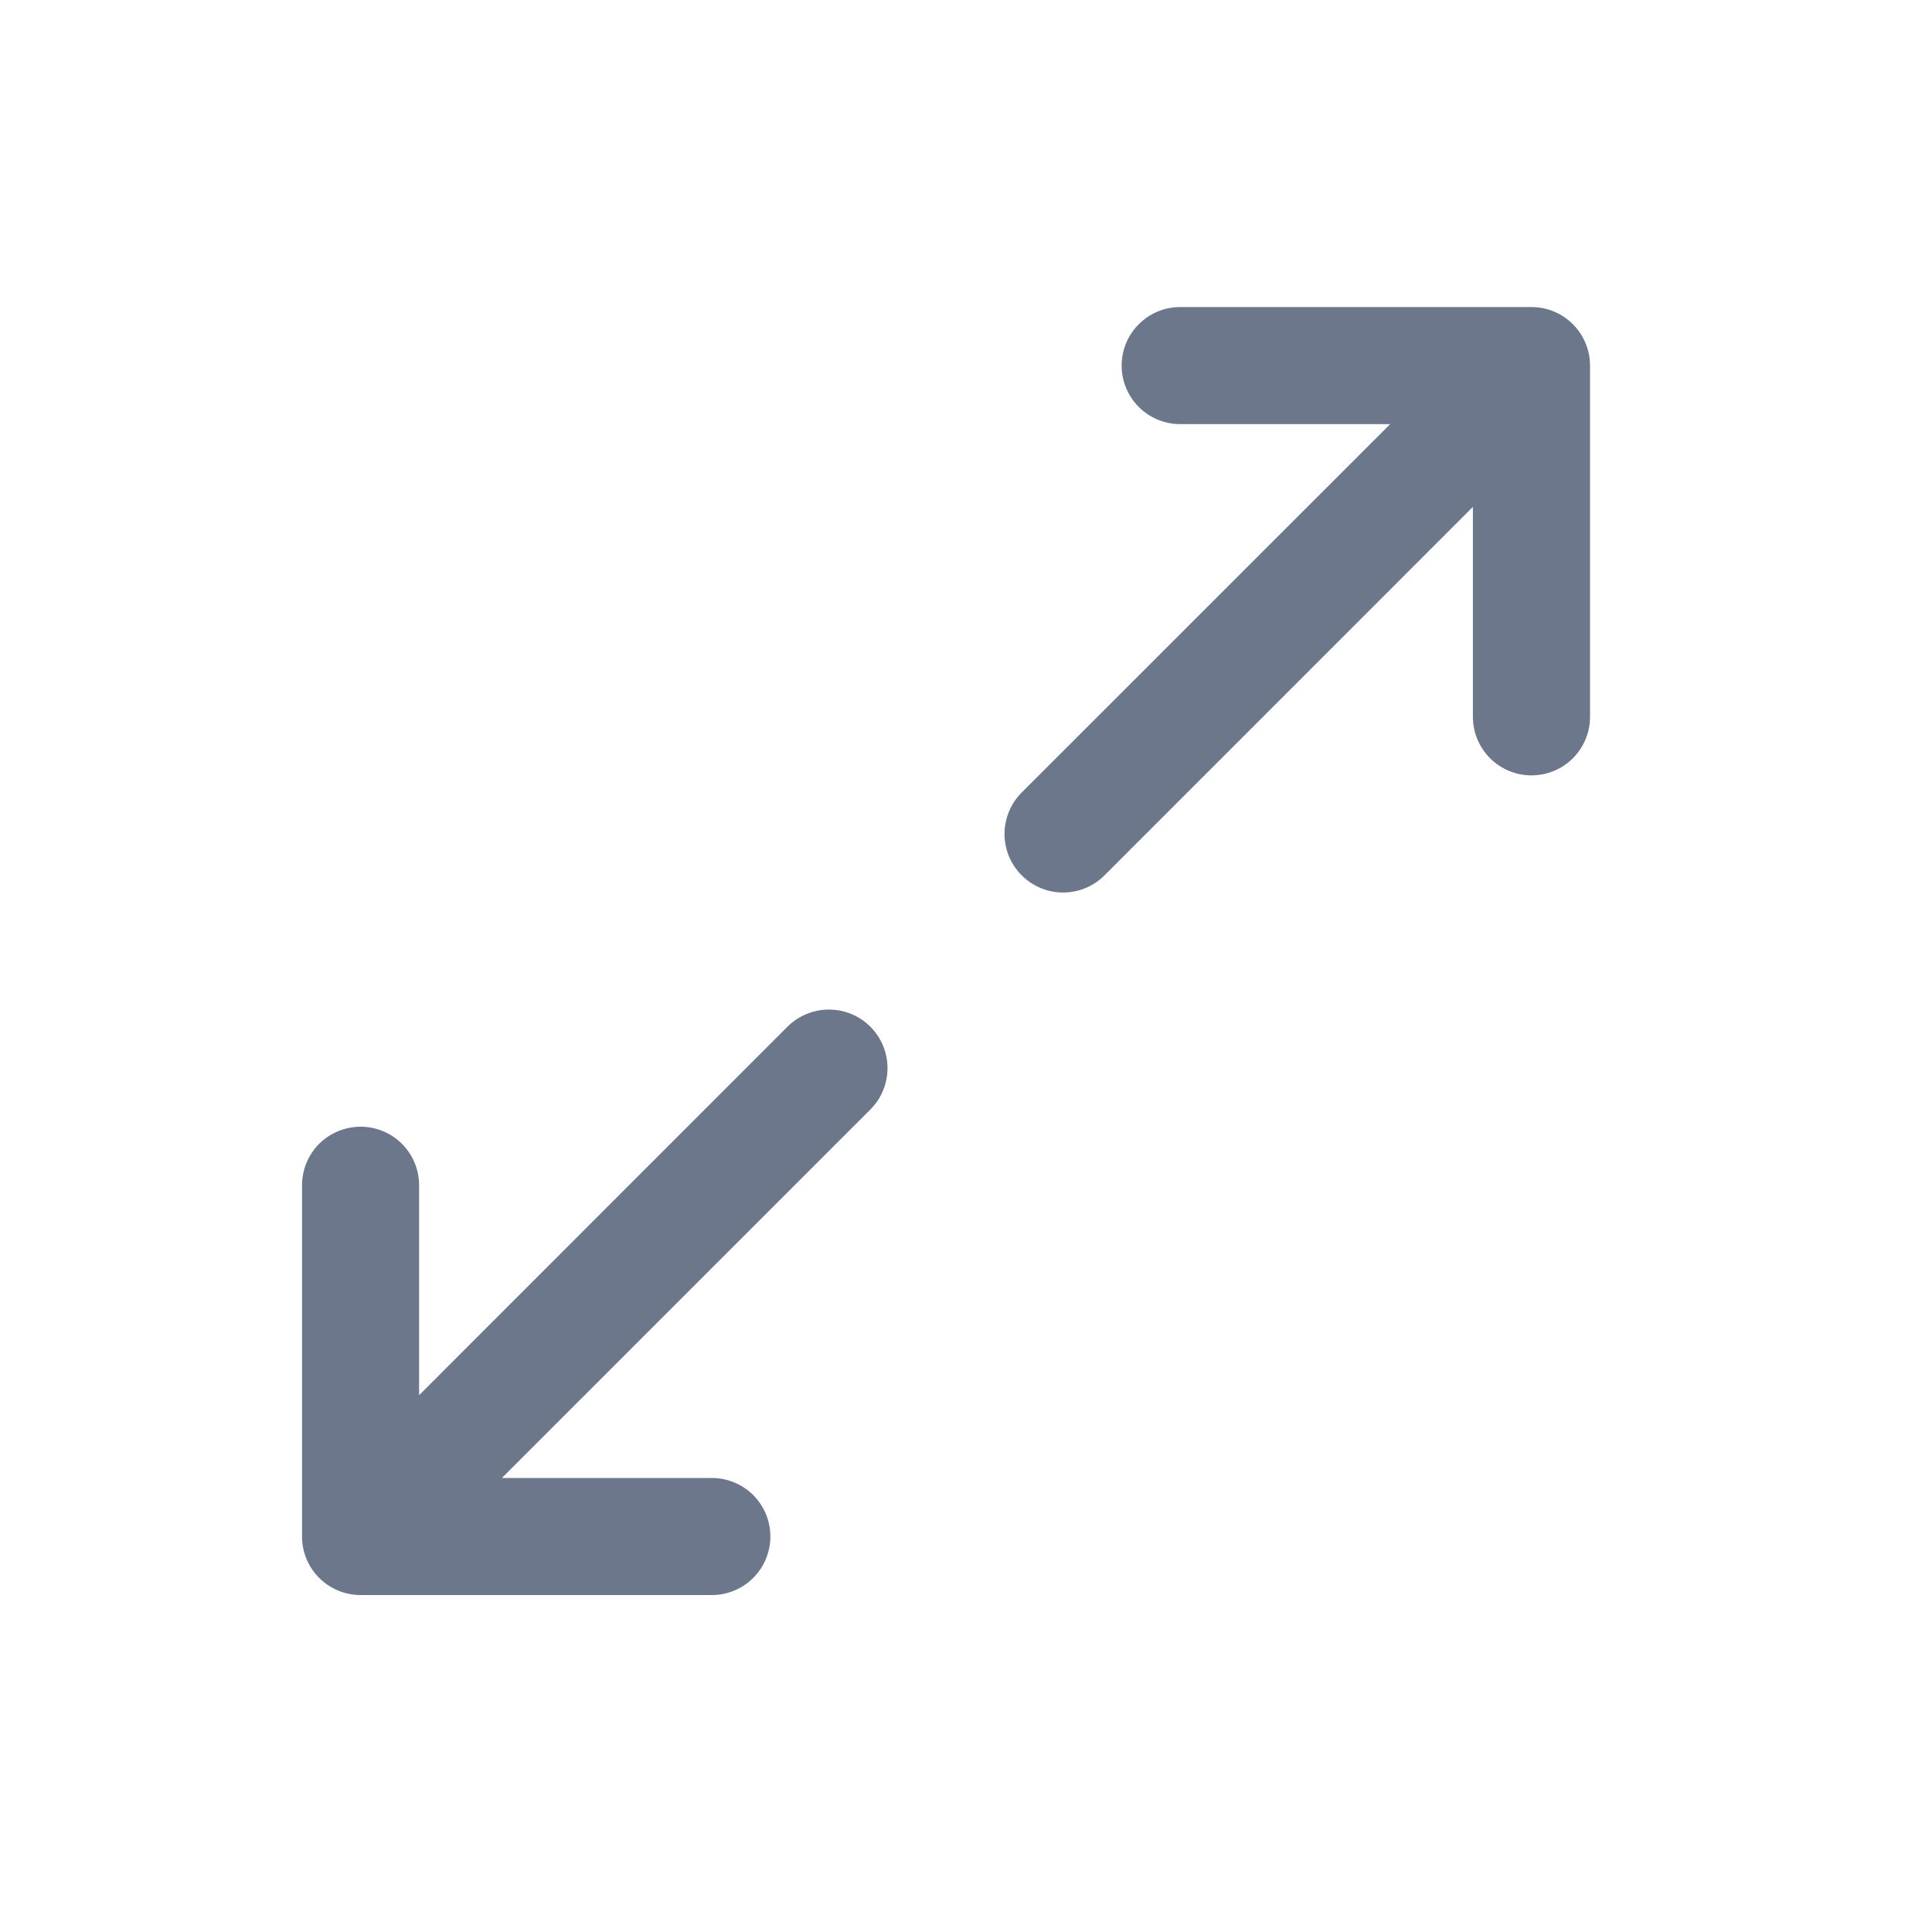 <svg width="27" height="27" viewBox="0 0 27 27" fill="none" xmlns="http://www.w3.org/2000/svg">
<path d="M22.221 5.109V10.018C22.221 10.235 22.134 10.443 21.981 10.597C21.828 10.75 21.619 10.836 21.402 10.836C21.186 10.836 20.977 10.75 20.824 10.597C20.671 10.443 20.584 10.235 20.584 10.018V7.084L15.436 12.233C15.282 12.387 15.074 12.473 14.857 12.473C14.64 12.473 14.432 12.387 14.278 12.233C14.125 12.08 14.038 11.872 14.038 11.655C14.038 11.438 14.125 11.229 14.278 11.076L19.428 5.927H16.493C16.276 5.927 16.068 5.841 15.915 5.688C15.761 5.534 15.675 5.326 15.675 5.109C15.675 4.892 15.761 4.684 15.915 4.531C16.068 4.377 16.276 4.291 16.493 4.291H21.402C21.619 4.291 21.828 4.377 21.981 4.531C22.134 4.684 22.221 4.892 22.221 5.109ZM11.005 14.348L5.857 19.498V16.564C5.857 16.347 5.771 16.139 5.617 15.985C5.464 15.832 5.256 15.746 5.039 15.746C4.822 15.746 4.614 15.832 4.46 15.985C4.307 16.139 4.221 16.347 4.221 16.564V21.473C4.221 21.69 4.307 21.898 4.46 22.051C4.614 22.205 4.822 22.291 5.039 22.291H9.948C10.165 22.291 10.373 22.205 10.527 22.051C10.68 21.898 10.766 21.69 10.766 21.473C10.766 21.256 10.68 21.048 10.527 20.894C10.373 20.741 10.165 20.655 9.948 20.655H7.014L12.163 15.506C12.317 15.353 12.403 15.145 12.403 14.927C12.403 14.71 12.317 14.502 12.163 14.348C12.01 14.195 11.802 14.109 11.584 14.109C11.367 14.109 11.159 14.195 11.005 14.348Z" fill="#6C778B"/>
</svg>
